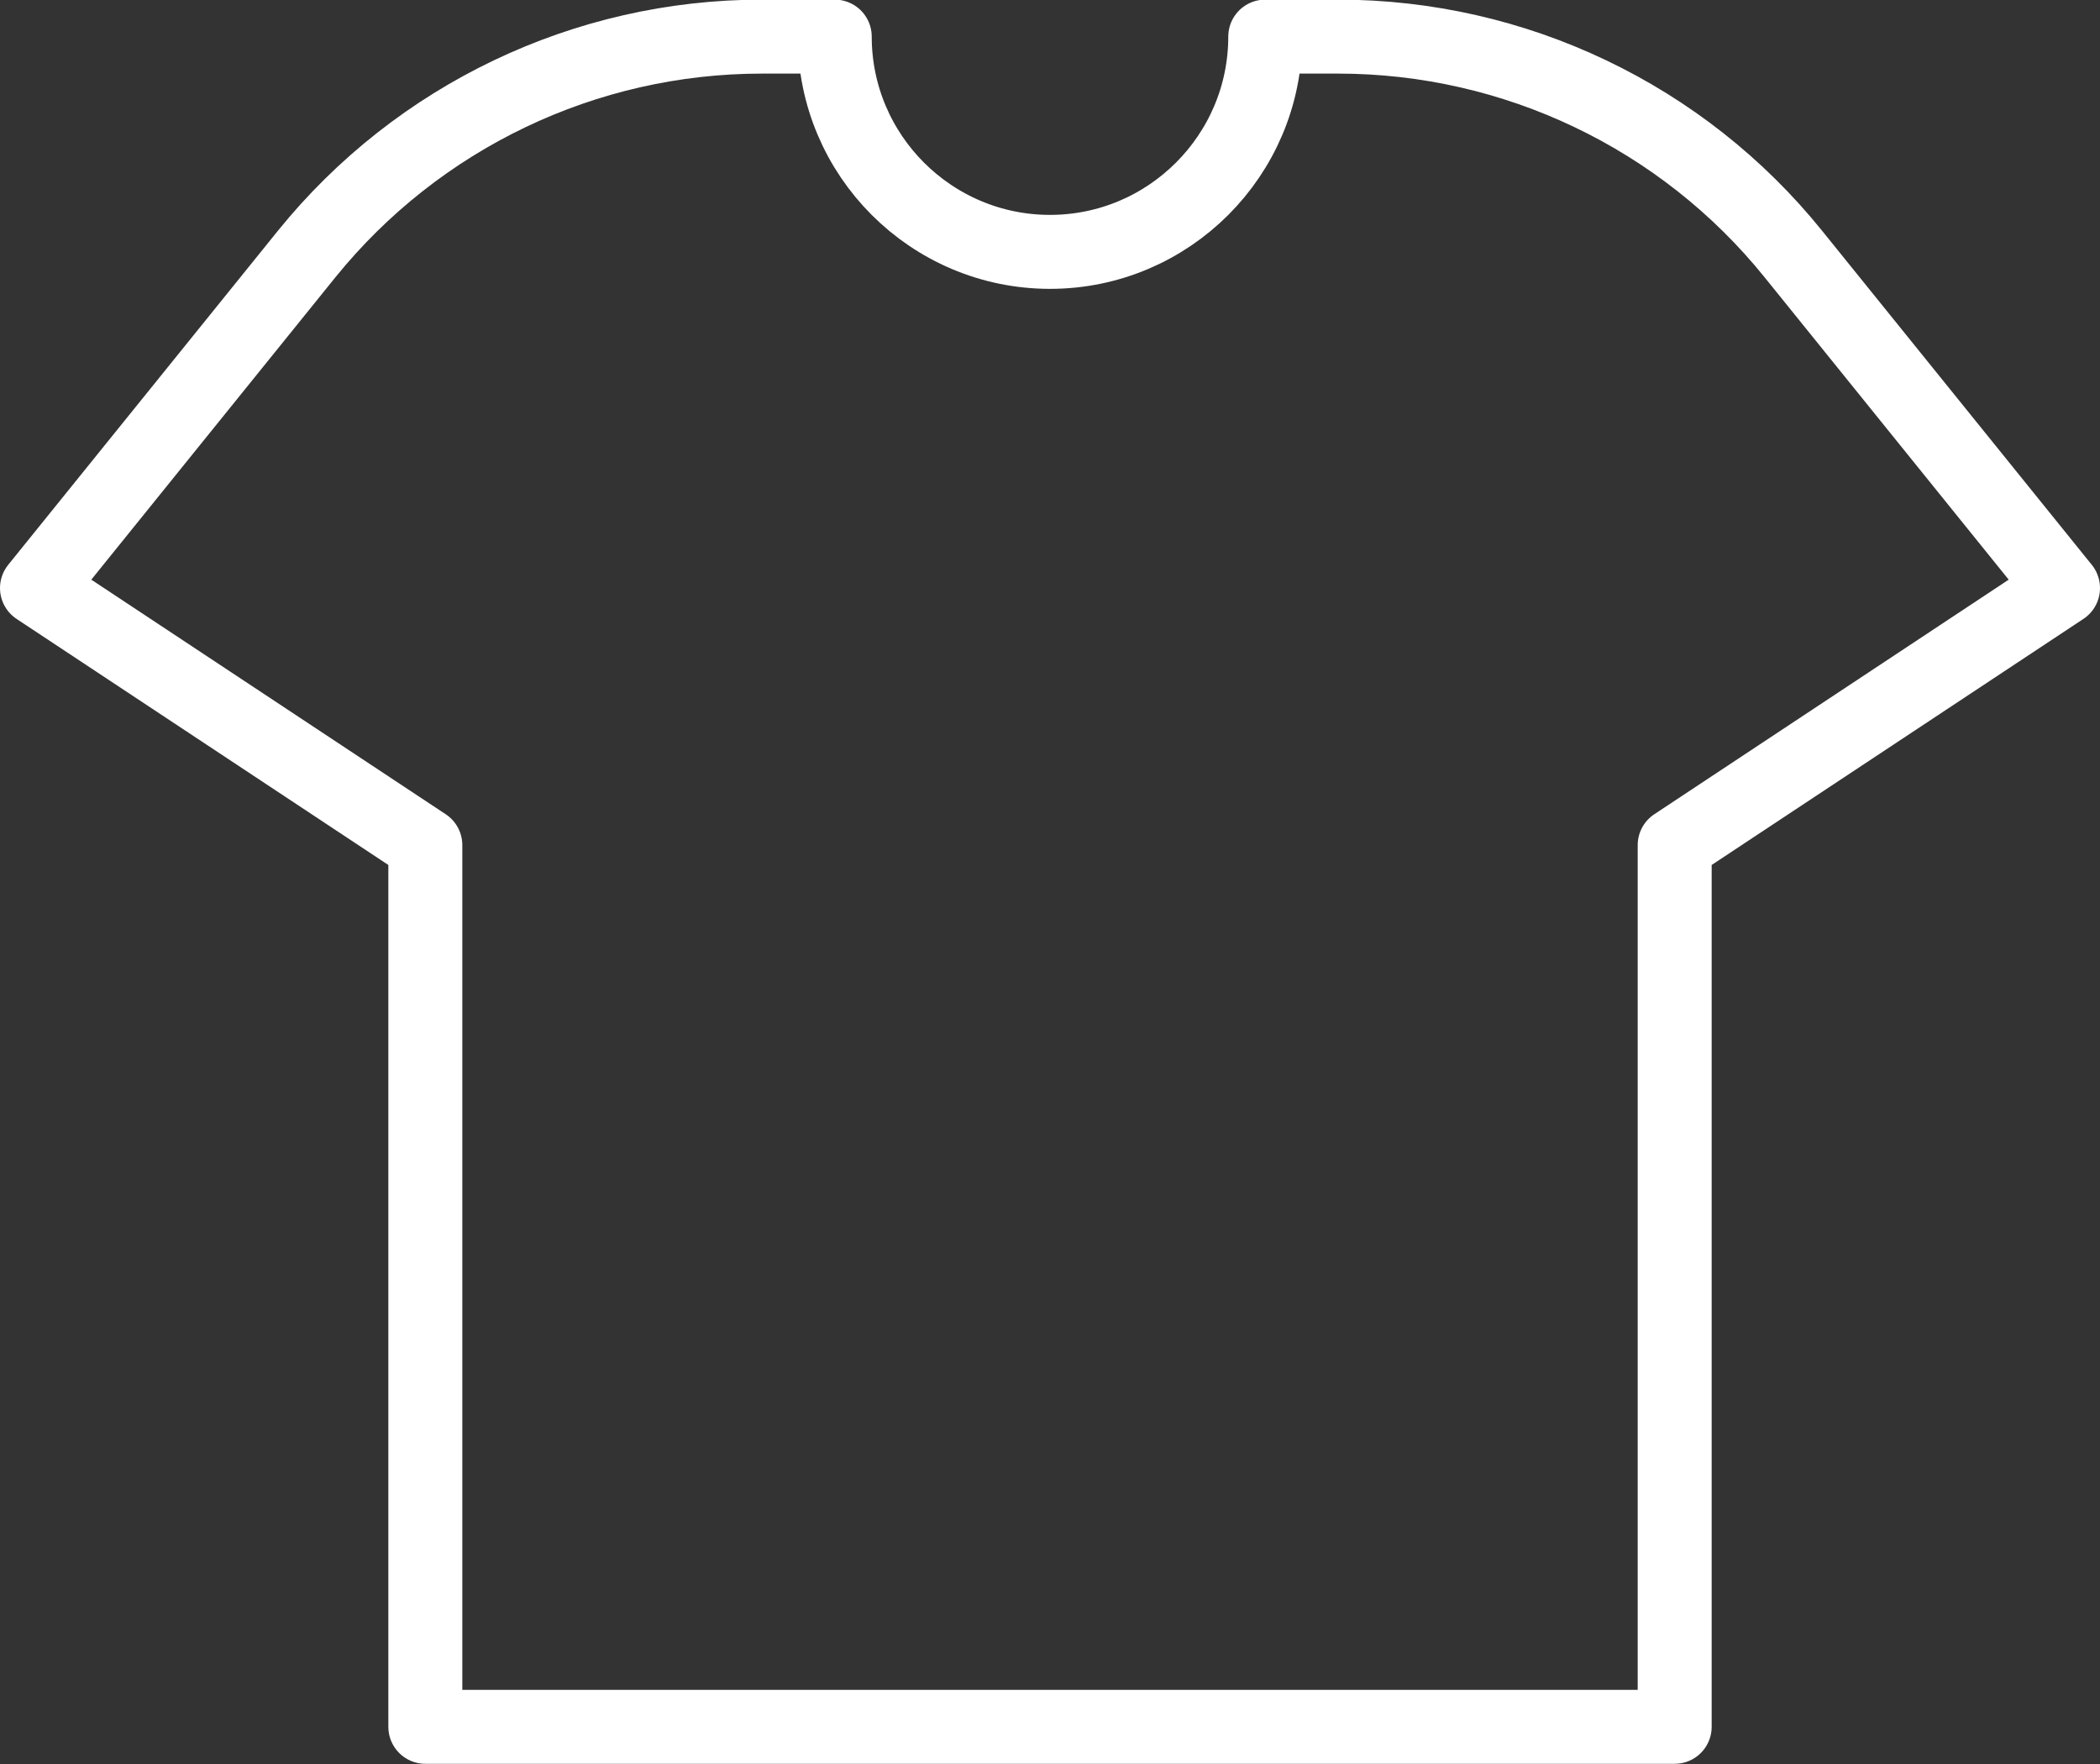 <?xml version="1.0" encoding="UTF-8"?>
<svg id="_レイヤー_2" data-name="レイヤー_2" xmlns="http://www.w3.org/2000/svg" viewBox="0 0 56.78 47.7">
  <rect x="0" y="0" width="56.78" height="47.7" fill="#333333" stroke="none"/>
  <defs>
    <style>
      .cls-1 {
        fill: none;
        stroke: #fff;
        stroke-linecap: round;
        stroke-linejoin: round;
        stroke-width: 2px;
      }
    </style>
  </defs>
  <g id="design">
    <path class="cls-1" d="M55.78,15.9l-7.29-9.03c-3-3.72-7.53-5.88-12.31-5.88h-1.97c0,3.21-2.61,5.82-5.82,5.82s-5.82-2.61-5.82-5.82h-1.97c-4.78,0-9.3,2.16-12.31,5.88L1,15.9l10.5,6.95v23.84h33.78v-23.84l10.5-6.95Z"/>
  </g>
</svg>